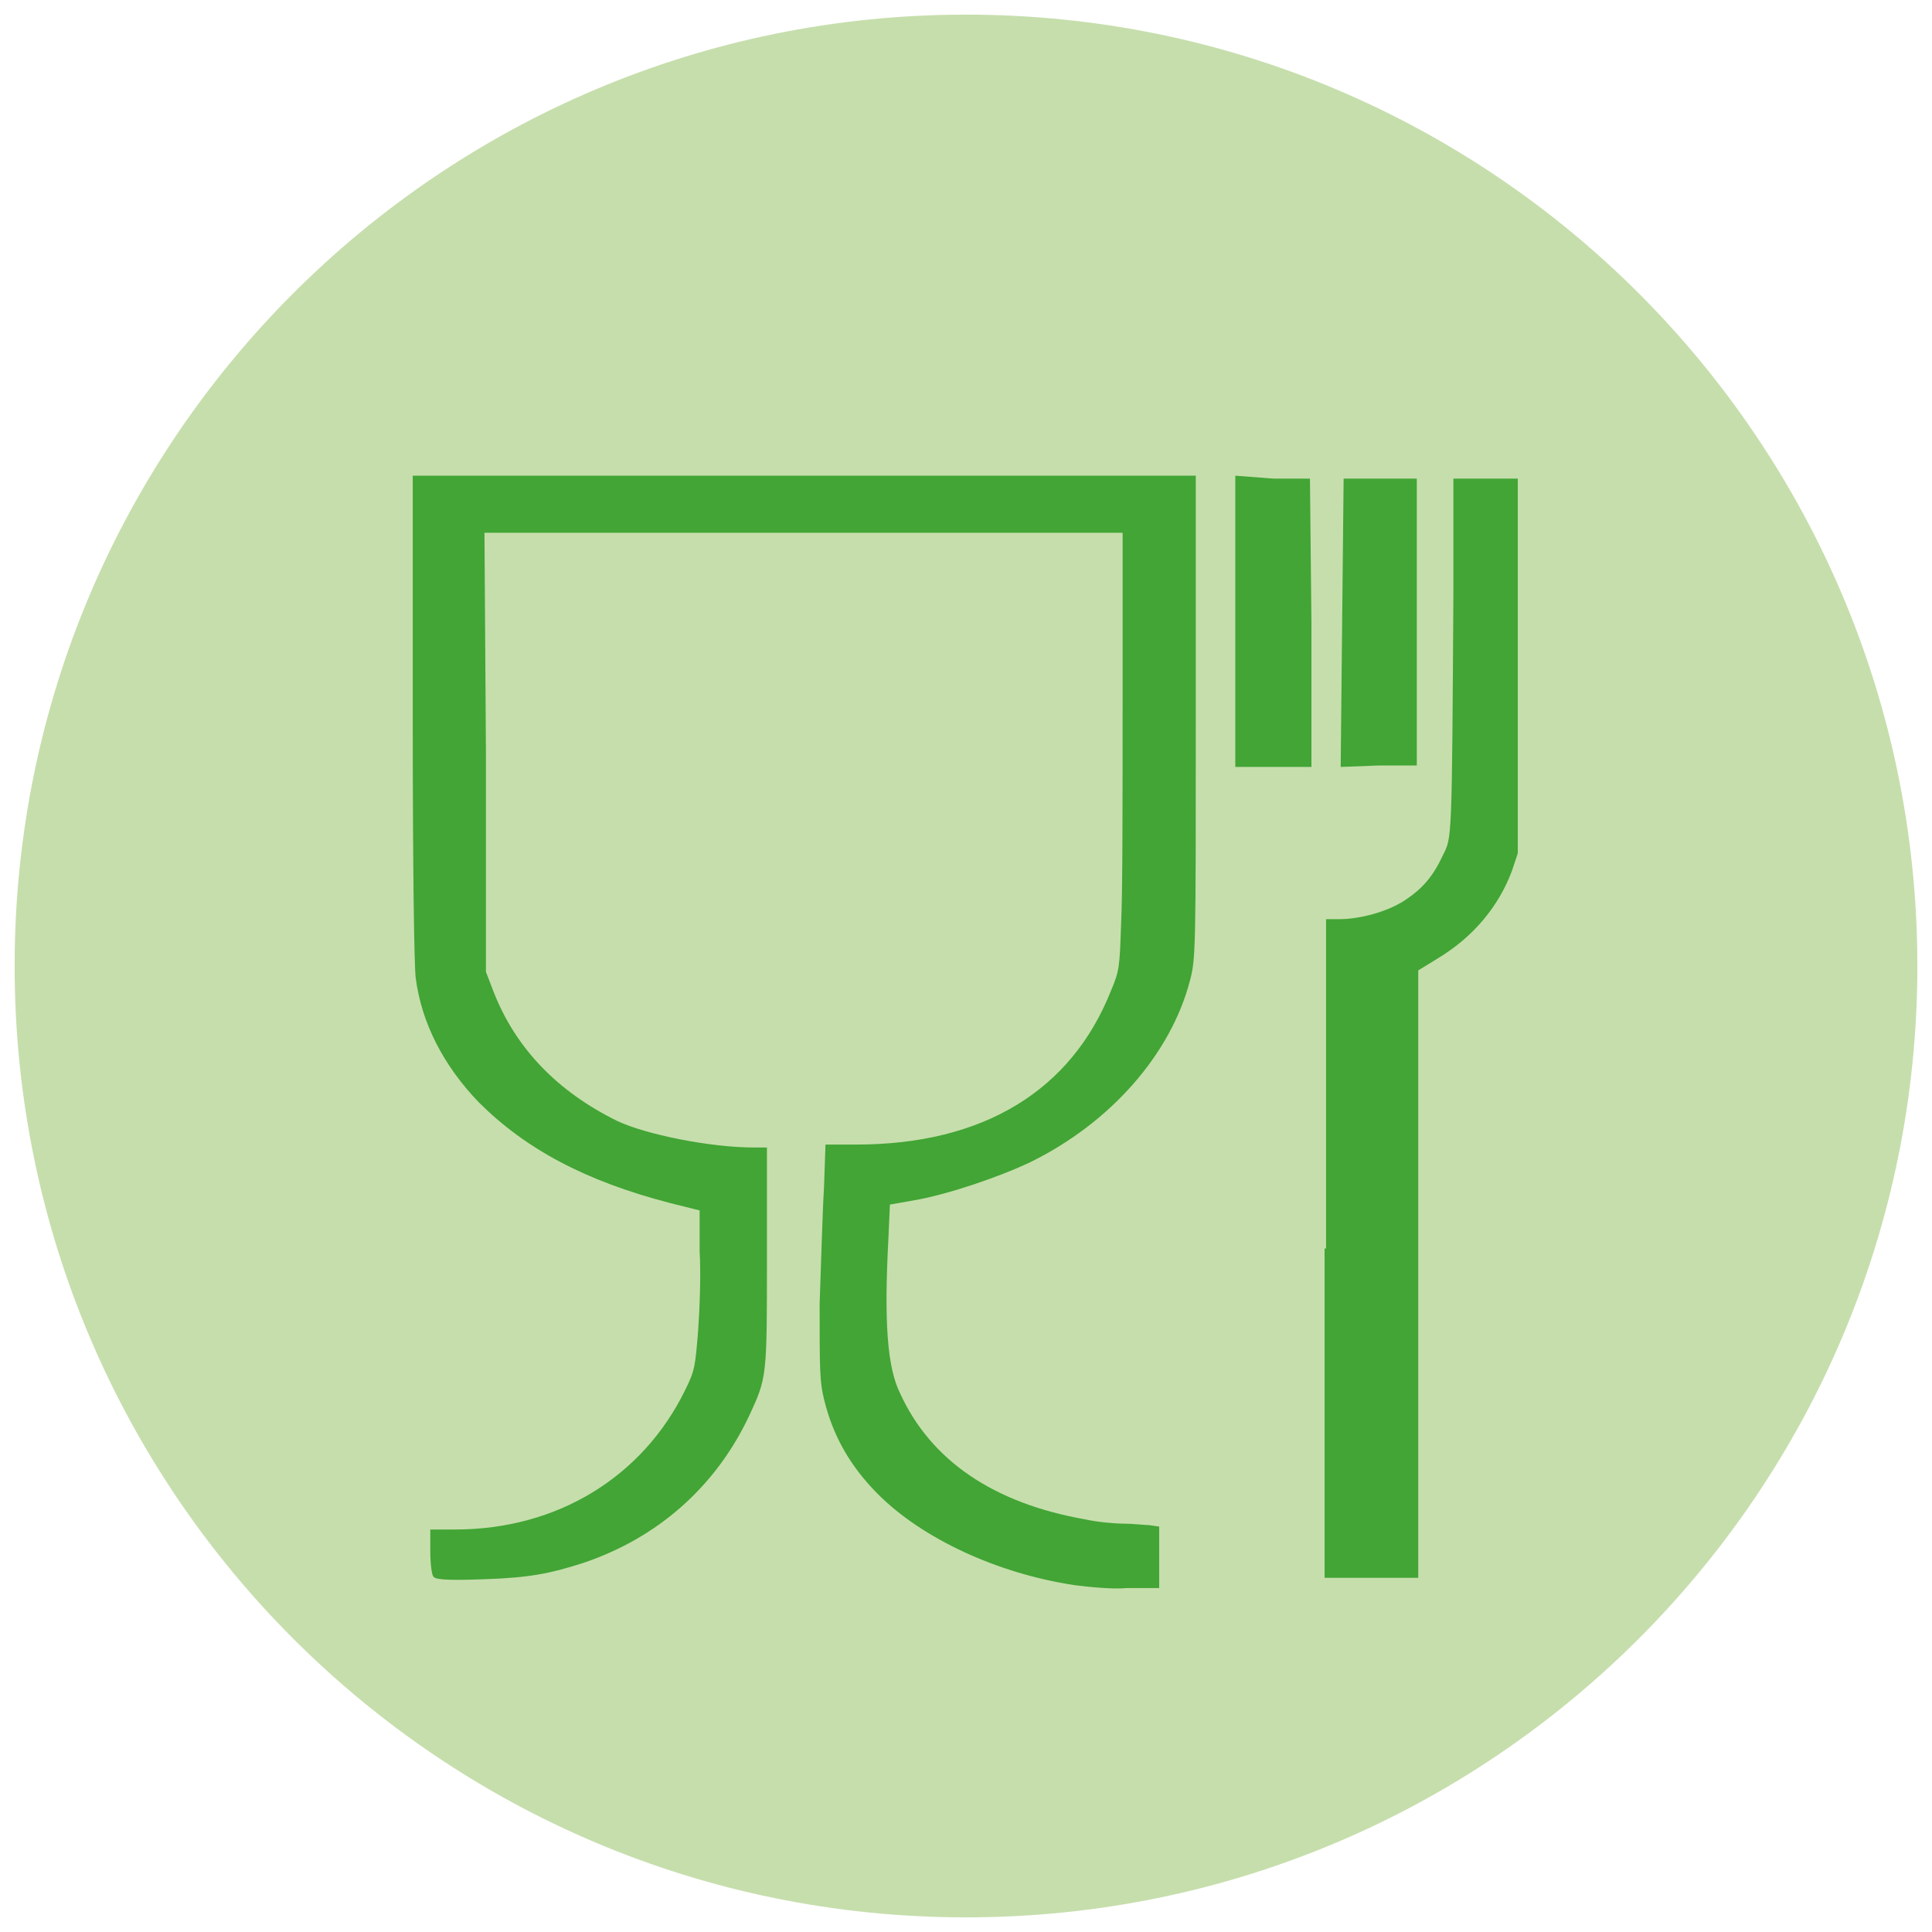 <?xml version="1.0" encoding="utf-8"?>
<!-- Generator: Adobe Illustrator 21.0.0, SVG Export Plug-In . SVG Version: 6.00 Build 0)  -->
<svg version="1.1" id="Livello_1" xmlns="http://www.w3.org/2000/svg" xmlns:xlink="http://www.w3.org/1999/xlink" x="0px" y="0px"
	 viewBox="0 0 132 132" style="enable-background:new 0 0 132 132;" xml:space="preserve">
<style type="text/css">
	.st0{fill:#C6DEAC;}
	.st1{fill:#42A535;}
</style>
<g>
	<path class="st0" d="M131,66c0,35.9-29.1,65-65,65c-35.9,0-65-29.1-65-65C1,30.1,30.1,1,66,1C101.9,1,131,30.1,131,66"/>
	<path class="st1" d="M91.7,42.5l0.1-9.8h2.5h2.5v9.8v9.8l-2.6,0l-2.6,0.1L91.7,42.5z M84.4,42.5v-10l2.6,0.2h2.5l0.1,9.8l0,9.9H87
		h-2.6V42.5z M90.6,85.3V62.8h0.9c1.4,0,3.3-0.5,4.5-1.3c1.2-0.8,1.9-1.6,2.6-3.1c0.6-1.2,0.6-0.9,0.7-17.9l0-7.8h2.2h2.2v12.8v12.8
		l-0.4,1.2c-0.9,2.4-2.6,4.5-5.1,6l-1.3,0.8V87v20.8h-3.2h-3.2V85.3z M73.4,108.3c-5.3-0.8-10.4-3.2-13.4-6.2
		c-1.9-1.9-3.1-4-3.7-6.5C56,94.4,56,93.5,56,89.1c0.1-2.8,0.2-6.4,0.3-8l0.1-2.9h2.1c8.7,0,14.7-3.7,17.4-10.5
		c0.6-1.4,0.6-1.7,0.7-4.7c0.1-1.8,0.1-8.5,0.1-14.9l0-11.7H55H33.1l0.1,15l0,15l0.5,1.3c1.5,3.9,4.4,6.9,8.5,8.9
		c1.9,0.9,6.3,1.8,9.3,1.8h0.9v7.5c0,8.2,0,8.2-1.2,10.8c-2.3,4.9-6.3,8.4-11.4,10.1c-2.2,0.7-3.6,1-6.8,1.1c-2.7,0.1-3.3,0-3.4-0.2
		c-0.1-0.1-0.2-0.9-0.2-1.7v-1.5h1.7c7,0,12.8-3.6,15.7-9.5c0.7-1.4,0.7-1.7,0.9-4.1c0.1-1.4,0.2-3.9,0.1-5.4l0-2.8l-2-0.5
		c-5.8-1.5-9.9-3.7-13.1-6.9c-2.4-2.5-3.9-5.4-4.3-8.5c-0.1-0.9-0.2-7.2-0.2-17.8V32.5H55h26.7V49c0,15.9,0,16.5-0.4,18
		C80,72,75.9,76.7,70.4,79.4c-2.1,1-5.6,2.2-7.9,2.6l-1.7,0.3l-0.1,2.3c-0.3,5.6-0.1,8.8,0.8,10.6c2.1,4.6,6.4,7.5,12.6,8.6
		c0.9,0.2,2.1,0.3,2.7,0.3c0.6,0,1.4,0.1,1.7,0.1l0.7,0.1v2.1v2.1l-2.2,0C75.9,108.6,74.2,108.4,73.4,108.3"/>
</g>
</svg>
